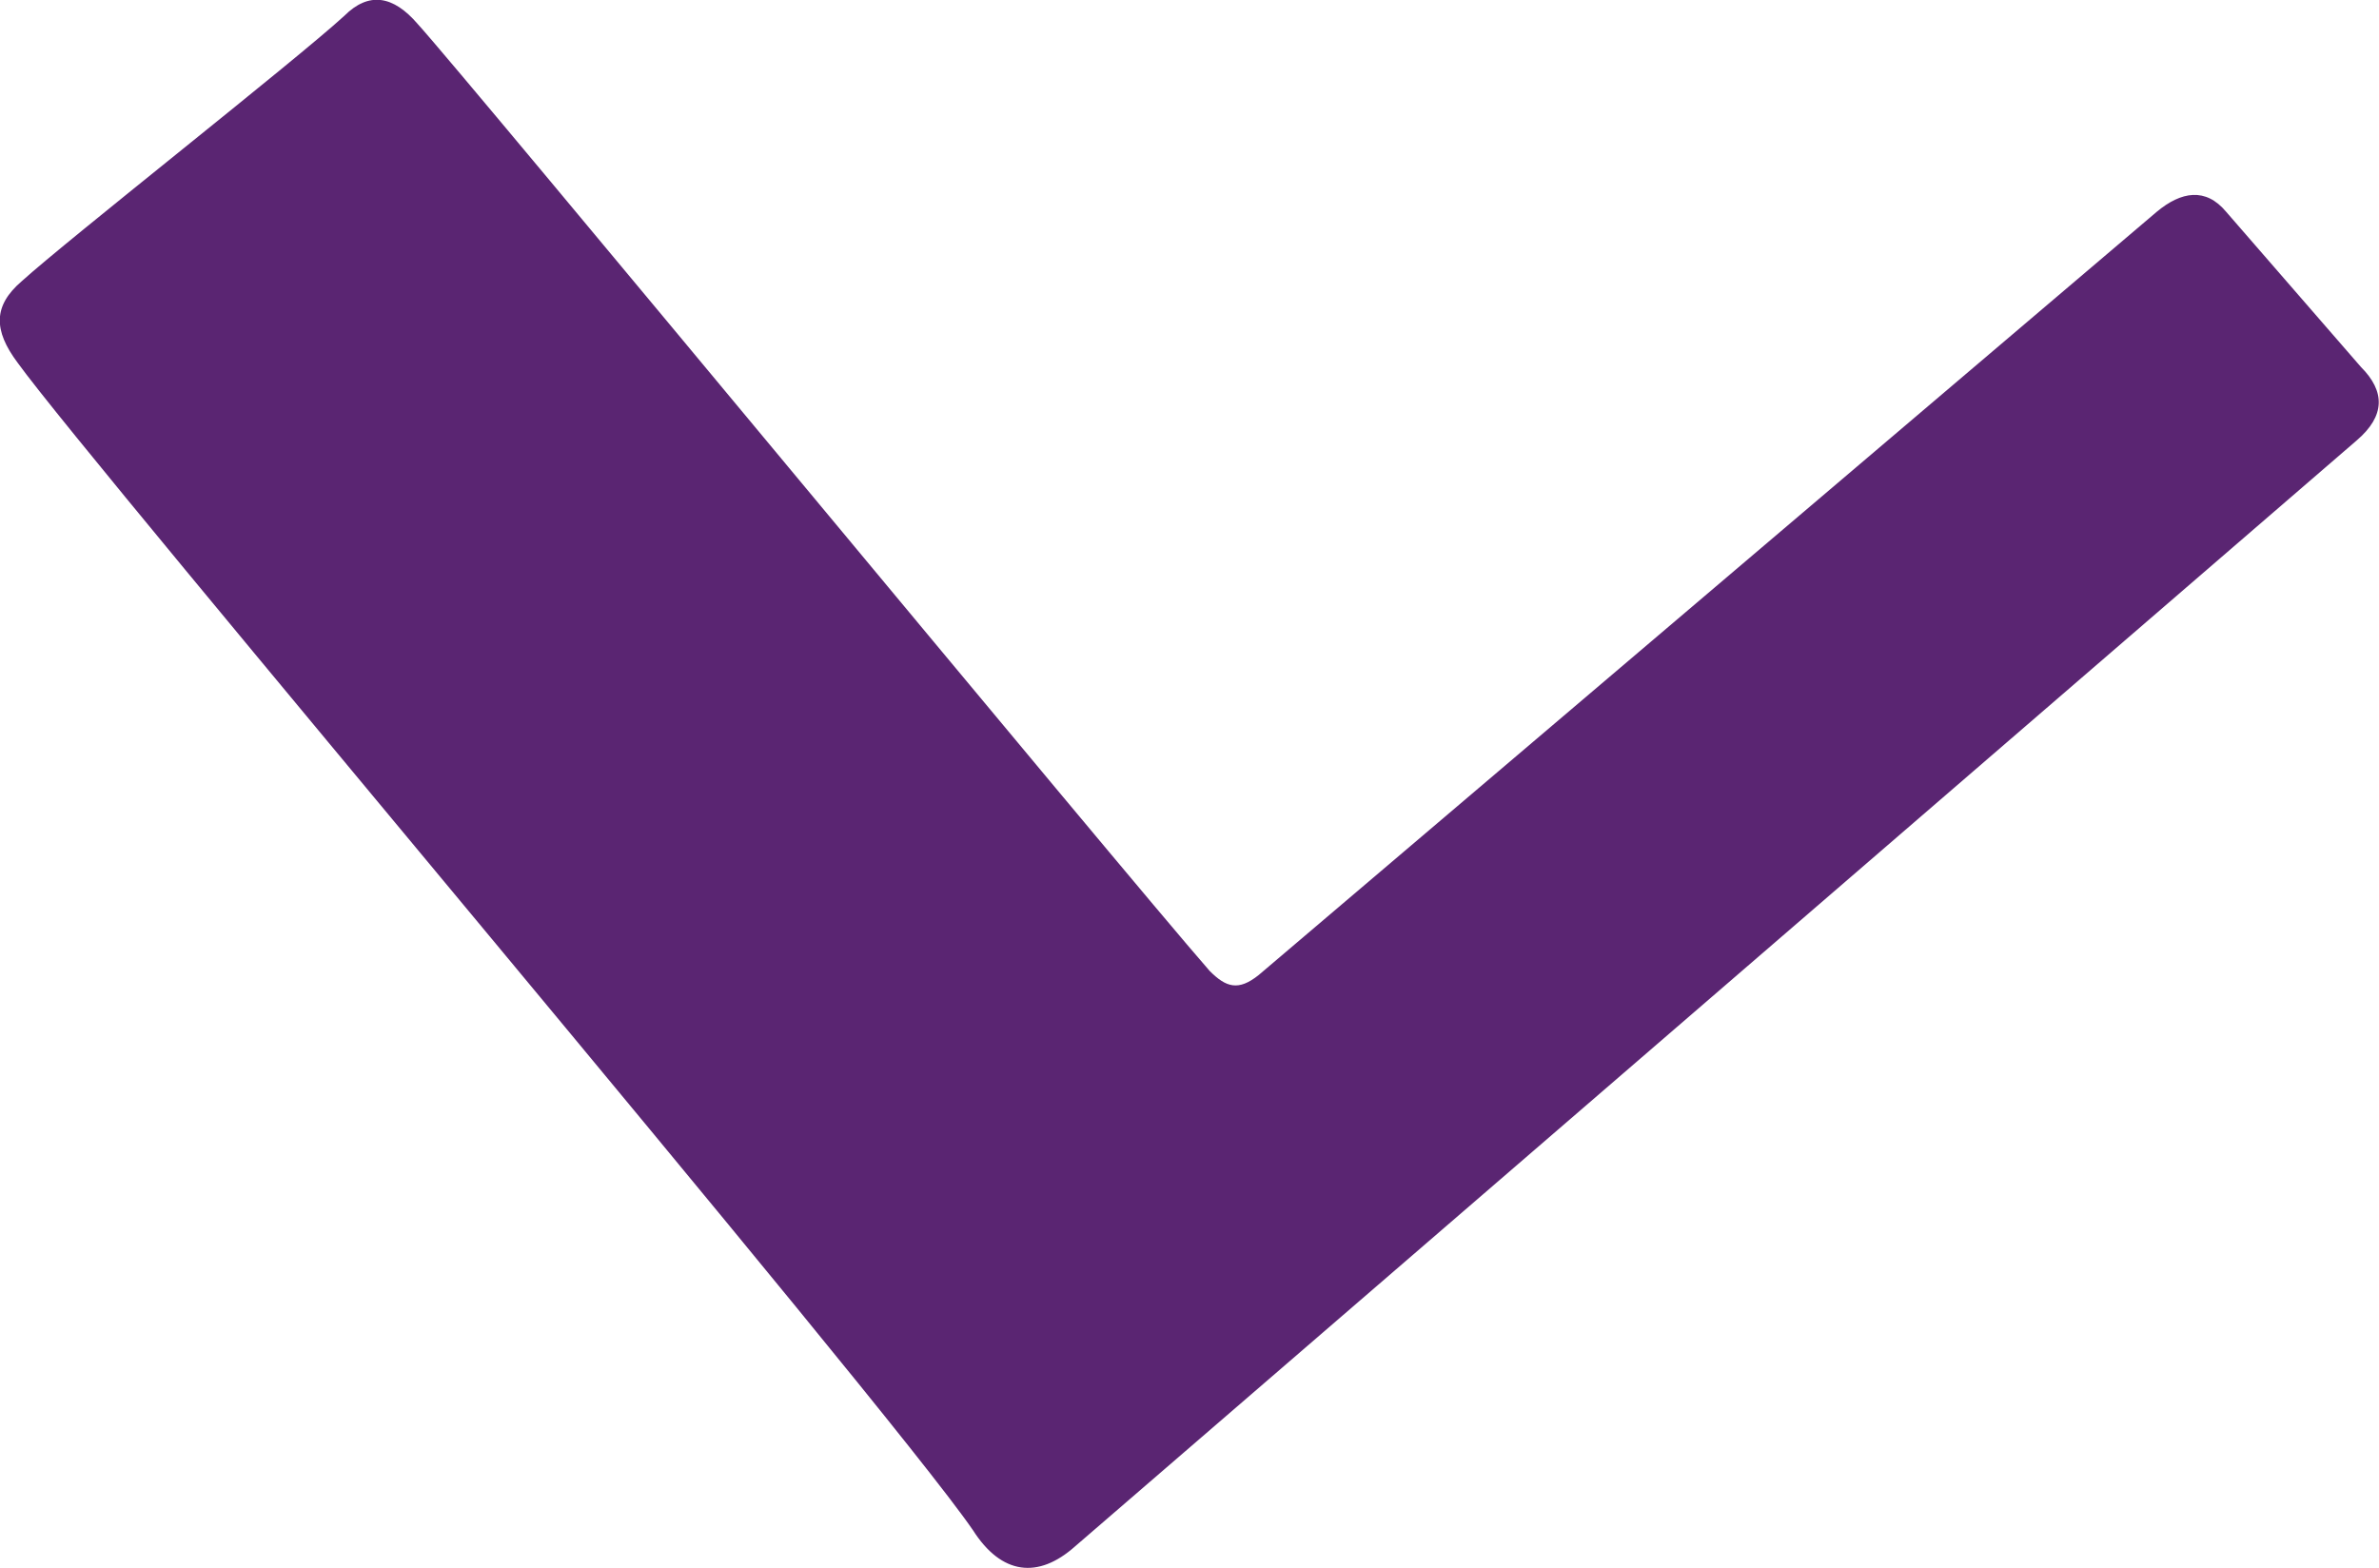 <svg xmlns="http://www.w3.org/2000/svg" id="Ebene_1" viewBox="0 0 52.45 34.58"><defs><style>.cls-1{isolation:isolate;}.cls-2{fill:#5a2572;stroke-width:0px;}</style></defs><g id="_" class="cls-1"><g class="cls-1"><path class="cls-2" d="m47.55,4.67c.54-.45,1.08-.54,1.53,0l2.97,3.42c.54.54.54,1.08-.09,1.62l-28.26,24.39c-.81.72-1.62.63-2.25-.36C19.47,30.86,2.01,10.25.39,8c-.54-.72-.54-1.26.09-1.8C1.47,5.3,6.51,1.34,7.59.35c.54-.54,1.08-.45,1.62.18.99,1.08,15.57,18.72,17.46,20.88.36.36.63.45,1.08.09L47.55,4.67Z"></path></g></g></svg>